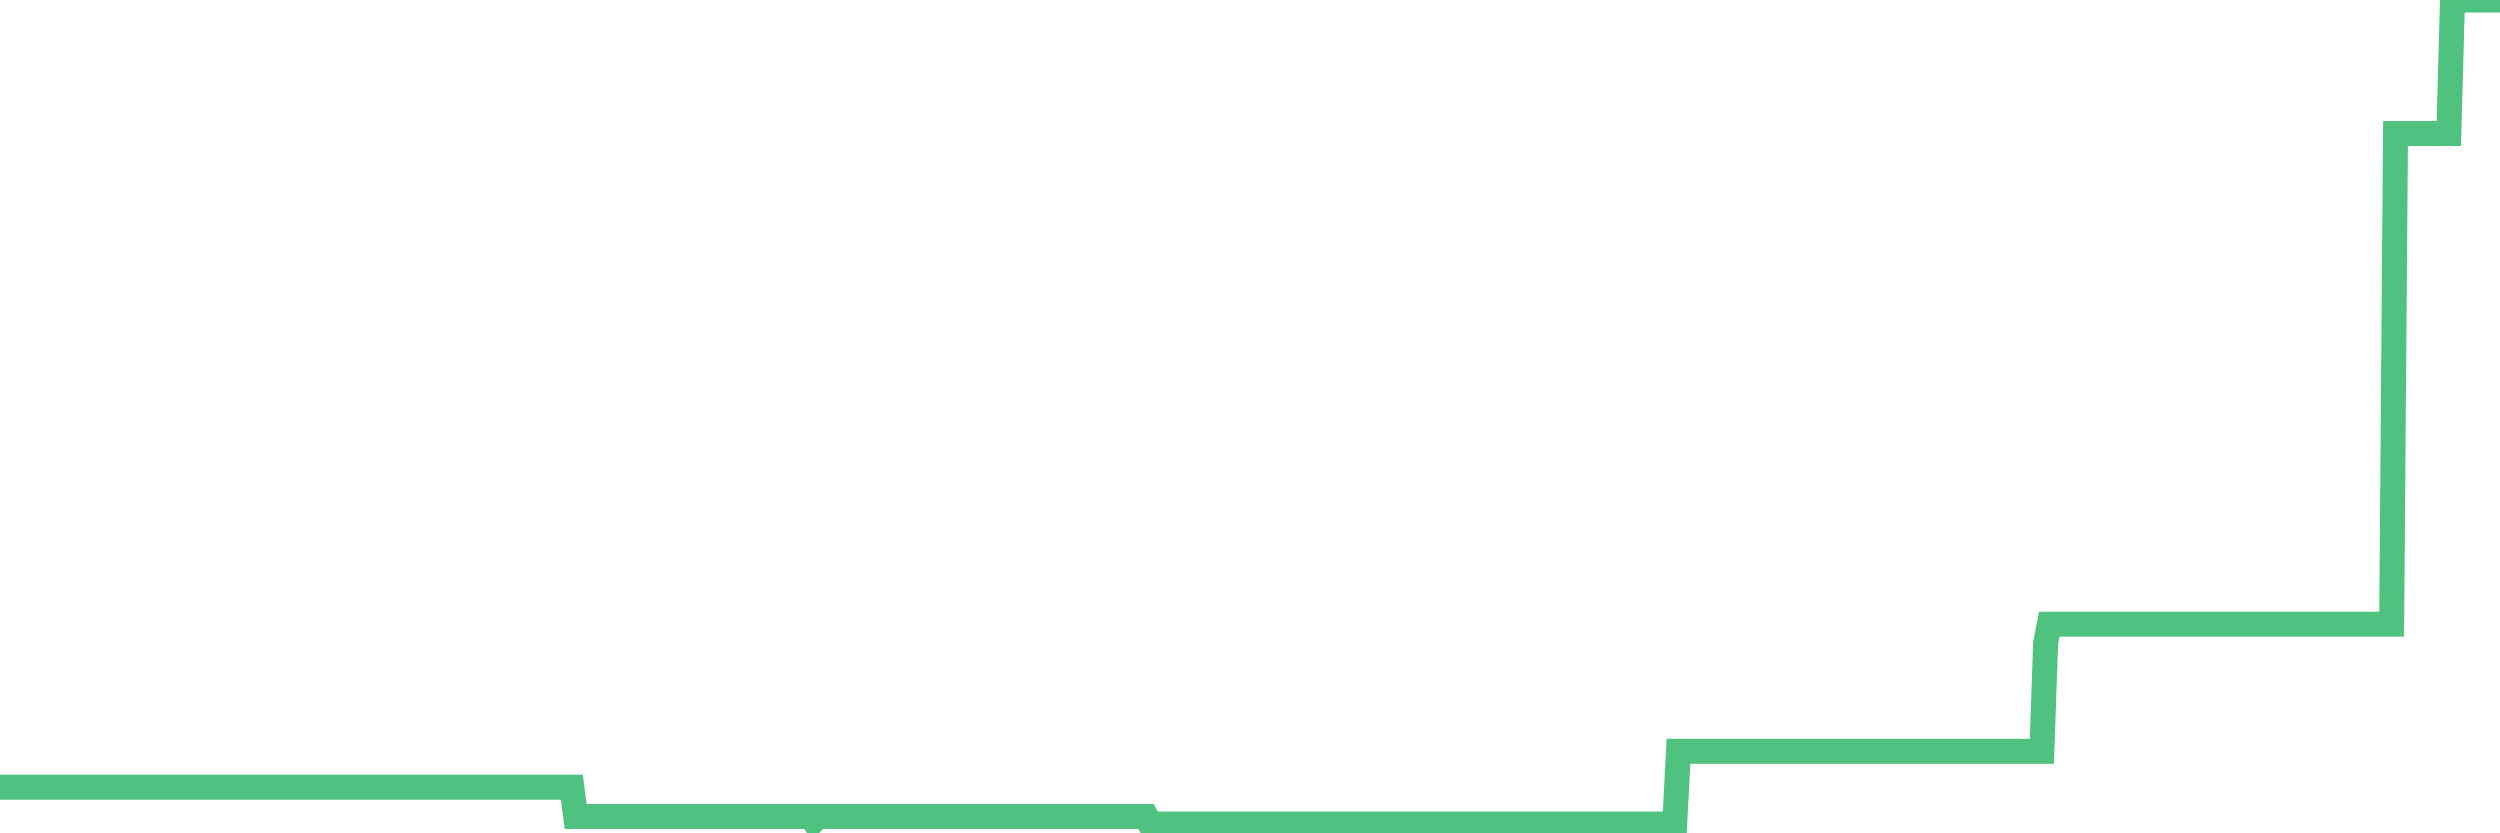 <?xml version="1.0"?><svg width="150px" height="50px" xmlns="http://www.w3.org/2000/svg" xmlns:xlink="http://www.w3.org/1999/xlink"> <polyline fill="none" stroke="#4fc280" stroke-width="1.5px" stroke-linecap="round" stroke-miterlimit="5" points="0.00,47.23 0.22,47.23 0.45,47.23 0.67,47.23 0.89,47.23 1.12,47.23 1.34,47.23 1.56,47.23 1.79,47.23 1.94,47.23 2.16,47.23 2.38,47.23 2.61,47.23 2.83,47.23 3.05,47.23 3.27,47.23 3.50,47.23 3.65,47.23 3.87,47.23 4.09,47.23 4.32,47.23 4.54,47.23 4.76,47.23 4.99,47.23 5.21,47.23 5.36,47.23 5.58,47.23 5.81,47.23 6.03,47.23 6.25,47.23 6.48,47.23 6.70,47.23 6.92,47.23 7.07,47.23 7.29,47.23 7.52,47.23 7.74,47.23 7.96,47.23 8.19,47.23 8.41,47.23 8.63,47.23 8.78,47.23 9.01,47.23 9.23,47.23 9.45,47.23 9.68,47.23 9.90,47.23 10.12,47.23 10.35,47.23 10.49,47.23 10.72,47.23 10.94,47.23 11.16,47.23 11.39,47.23 11.61,47.23 11.83,47.23 12.06,47.23 12.21,47.23 12.43,47.23 12.65,47.23 12.88,47.23 13.10,47.23 13.32,47.23 13.55,47.23 13.77,47.23 13.92,47.23 14.14,47.23 14.37,47.23 14.59,47.23 14.81,47.23 15.04,47.23 15.26,47.23 15.48,47.23 15.63,47.23 15.85,47.23 16.08,47.23 16.30,47.23 16.52,47.23 16.75,47.23 16.97,47.23 17.19,47.23 17.42,47.23 17.57,47.23 17.79,47.23 18.01,47.23 18.24,47.23 18.46,47.23 18.68,47.23 18.91,47.23 19.13,47.23 19.28,47.23 19.50,47.23 19.72,47.23 19.95,47.23 20.17,47.23 20.39,47.23 20.62,47.23 20.84,47.23 20.99,47.23 21.21,47.23 21.44,47.23 21.66,47.23 21.88,47.23 22.11,47.23 22.33,47.23 22.55,47.23 22.70,47.23 22.92,47.23 23.15,47.23 23.37,47.23 23.59,47.23 23.82,47.23 24.04,47.23 24.26,47.23 24.41,47.23 24.64,47.23 24.86,47.23 25.08,47.23 25.31,47.23 25.53,47.23 25.75,47.23 25.98,47.23 26.13,47.23 26.35,47.23 26.57,47.23 26.80,47.23 27.02,47.23 27.24,47.23 27.47,47.23 27.69,47.23 27.84,47.23 28.06,47.23 28.28,47.23 28.51,47.23 28.73,47.23 28.95,47.23 29.18,47.23 29.40,47.23 29.55,47.23 29.77,47.23 30.00,47.23 30.22,47.23 30.44,47.23 30.67,47.23 30.89,47.23 31.11,47.23 31.26,47.23 31.48,47.23 31.71,47.23 31.93,47.23 32.15,47.23 32.38,47.23 32.60,47.23 32.82,47.23 33.05,47.23 33.20,47.23 33.42,47.23 33.64,47.23 33.87,47.23 34.09,47.23 34.31,47.23 34.54,48.99 34.76,48.99 34.91,48.99 35.13,48.99 35.35,48.99 35.58,48.99 35.80,48.99 36.02,48.99 36.25,48.99 36.47,48.99 36.62,48.99 36.84,48.99 37.07,48.99 37.29,48.99 37.51,48.99 37.74,48.99 37.96,48.99 38.18,48.99 38.33,48.99 38.56,48.99 38.78,48.99 39.00,48.99 39.23,48.99 39.45,48.99 39.67,48.99 39.90,48.99 40.04,48.99 40.27,48.99 40.49,48.99 40.71,48.99 40.94,48.99 41.16,48.99 41.38,48.99 41.61,48.99 41.76,48.99 41.98,48.99 42.20,48.99 42.43,48.99 42.65,48.99 42.87,48.99 43.10,48.99 43.32,48.99 43.47,48.99 43.69,48.99 43.91,48.99 44.14,48.99 44.36,48.99 44.58,48.99 44.81,48.99 45.03,48.99 45.18,48.99 45.40,48.99 45.63,48.99 45.85,48.99 46.07,48.99 46.30,48.99 46.52,48.99 46.74,48.99 46.89,48.99 47.12,48.99 47.34,48.99 47.56,48.99 47.79,48.99 48.01,48.99 48.23,48.99 48.45,48.99 48.68,48.99 48.83,49.23 49.05,48.99 49.27,48.99 49.50,48.99 49.72,48.99 49.94,48.99 50.17,48.99 50.39,48.99 50.54,48.99 50.76,48.99 50.99,48.99 51.21,48.99 51.43,48.99 51.66,48.99 51.88,48.99 52.10,48.99 52.25,48.99 52.47,48.99 52.70,48.99 52.92,48.99 53.14,48.99 53.37,48.99 53.59,48.99 53.81,48.99 53.96,48.99 54.19,48.99 54.41,48.99 54.63,48.99 54.86,48.99 55.08,48.99 55.30,48.99 55.53,48.99 55.67,48.99 55.90,48.99 56.12,48.99 56.34,48.99 56.57,48.99 56.79,48.99 57.01,48.99 57.24,48.99 57.39,48.99 57.61,48.99 57.83,48.99 58.06,48.99 58.28,48.99 58.50,48.99 58.73,48.99 58.95,48.99 59.10,48.99 59.32,48.99 59.55,48.99 59.77,48.99 59.99,48.99 60.22,48.99 60.44,48.99 60.66,48.99 60.81,48.99 61.03,48.99 61.26,48.99 61.48,48.99 61.70,48.99 61.93,48.99 62.15,48.99 62.37,48.99 62.52,48.99 62.75,48.99 62.97,48.99 63.19,48.99 63.42,48.99 63.64,48.99 63.86,48.99 64.09,48.99 64.23,48.99 64.46,48.99 64.68,48.99 64.90,48.99 65.13,48.99 65.35,48.99 65.57,48.99 65.80,48.99 66.02,48.99 66.17,48.99 66.39,48.99 66.62,48.99 66.84,48.99 67.06,48.99 67.29,48.99 67.51,48.99 67.73,48.99 67.88,48.99 68.10,48.99 68.33,48.99 68.55,48.99 68.77,48.99 69.00,49.44 69.22,49.44 69.44,49.44 69.59,49.44 69.82,49.44 70.04,49.44 70.26,49.44 70.49,49.44 70.71,49.44 70.93,49.44 71.16,49.44 71.31,49.44 71.53,49.44 71.75,49.44 71.98,49.44 72.20,49.44 72.42,49.44 72.65,49.44 72.87,49.44 73.02,49.44 73.24,49.44 73.46,49.44 73.69,49.44 73.91,49.44 74.13,49.44 74.36,49.44 74.58,49.44 74.73,49.44 74.95,49.44 75.18,49.44 75.40,49.44 75.62,49.44 75.85,49.44 76.07,49.44 76.29,49.44 76.44,49.44 76.66,49.44 76.89,49.44 77.11,49.44 77.33,49.44 77.56,49.44 77.78,49.44 78.00,49.44 78.15,49.44 78.38,49.44 78.60,49.44 78.82,49.44 79.05,49.44 79.27,49.44 79.49,49.44 79.72,49.44 79.86,49.44 80.09,49.44 80.31,49.44 80.53,49.44 80.76,49.44 80.98,49.44 81.20,49.44 81.43,49.44 81.65,49.44 81.80,49.44 82.02,49.44 82.25,49.44 82.47,49.44 82.69,49.44 82.92,49.44 83.14,49.44 83.36,49.44 83.51,49.44 83.74,49.44 83.96,49.44 84.18,49.44 84.41,49.44 84.63,49.44 84.85,49.44 85.08,49.44 85.22,49.44 85.45,49.44 85.67,49.44 85.89,49.44 86.12,49.44 86.34,49.44 86.56,49.44 86.79,49.44 86.94,49.44 87.16,50.00 87.38,49.44 87.61,49.44 87.83,49.44 88.05,49.44 88.28,49.44 88.50,49.44 88.65,49.44 88.87,49.44 89.09,49.44 89.32,49.44 89.54,49.44 89.76,49.44 89.99,49.44 90.21,49.44 90.36,49.44 90.58,49.44 90.81,49.44 91.03,49.44 91.25,49.44 91.48,49.44 91.70,49.44 91.92,49.44 92.07,49.44 92.30,49.44 92.52,49.44 92.74,49.44 92.96,49.44 93.19,49.44 93.41,49.44 93.63,49.44 93.78,49.44 94.01,49.44 94.23,49.44 94.45,49.44 94.68,49.44 94.90,49.44 95.12,49.44 95.35,49.44 95.50,49.44 95.72,49.44 95.94,49.44 96.17,49.44 96.39,49.44 96.61,49.44 96.84,49.44 97.06,49.44 97.28,49.44 97.43,49.44 97.65,49.44 97.88,49.44 98.10,49.44 98.32,49.44 98.55,49.44 98.77,49.44 98.99,49.44 99.14,49.44 99.37,49.44 99.59,49.44 99.81,49.44 100.04,49.44 100.26,49.44 100.48,49.44 100.71,45.08 100.85,45.08 101.08,45.08 101.30,45.08 101.52,45.08 101.75,45.08 101.97,45.08 102.19,45.08 102.42,45.08 102.57,45.08 102.79,45.08 103.01,45.08 103.24,45.08 103.46,45.08 103.68,45.08 103.91,45.08 104.13,45.08 104.28,45.08 104.50,45.08 104.73,45.08 104.95,45.08 105.17,45.08 105.39,45.08 105.62,45.08 105.84,45.08 105.99,45.08 106.21,45.08 106.44,45.08 106.66,45.08 106.88,45.08 107.11,45.08 107.33,45.08 107.55,45.08 107.70,45.08 107.93,45.08 108.15,45.08 108.37,45.08 108.60,45.08 108.82,45.08 109.04,45.08 109.27,45.08 109.41,45.08 109.64,45.08 109.86,45.08 110.08,45.08 110.31,45.08 110.53,45.08 110.75,45.08 110.98,45.08 111.13,45.08 111.35,45.08 111.57,45.08 111.80,45.08 112.02,45.08 112.24,45.08 112.47,45.08 112.69,45.08 112.91,45.08 113.06,45.08 113.28,45.08 113.51,45.08 113.73,45.08 113.95,45.08 114.18,45.08 114.40,45.08 114.62,45.08 114.77,45.08 115.00,45.08 115.22,45.08 115.44,45.08 115.67,45.08 115.89,45.08 116.11,45.08 116.34,45.08 116.49,45.08 116.71,45.08 116.93,45.08 117.16,45.08 117.38,45.08 117.60,45.08 117.83,45.08 118.05,45.08 118.20,45.08 118.42,45.08 118.64,45.08 118.87,45.08 119.09,45.08 119.31,45.08 119.54,45.08 119.76,45.08 119.91,45.08 120.13,45.08 120.36,45.08 120.58,45.08 120.80,45.08 121.03,45.08 121.25,45.08 121.47,45.08 121.62,45.08 121.84,45.08 122.07,45.08 122.29,45.08 122.51,45.08 122.74,38.55 122.96,37.45 123.18,37.45 123.33,37.45 123.56,37.45 123.78,37.45 124.00,37.45 124.23,37.45 124.45,37.45 124.67,37.45 124.90,37.45 125.04,37.45 125.27,37.45 125.49,37.45 125.71,37.45 125.94,37.45 126.16,37.45 126.38,37.45 126.61,37.45 126.76,37.45 126.98,37.45 127.20,37.45 127.43,37.45 127.65,37.45 127.87,37.45 128.10,37.45 128.32,37.45 128.47,37.45 128.69,37.45 128.92,37.45 129.14,37.45 129.36,37.45 129.59,37.45 129.81,37.45 130.03,37.45 130.26,37.45 130.40,37.45 130.63,37.45 130.85,37.45 131.07,37.45 131.30,37.45 131.52,37.45 131.74,37.45 131.97,37.45 132.12,37.45 132.34,37.45 132.56,37.45 132.79,37.45 133.01,37.45 133.23,37.45 133.46,37.45 133.68,37.45 133.83,37.45 134.05,37.45 134.27,37.45 134.50,37.45 134.72,37.45 134.94,37.45 135.17,37.45 135.39,37.45 135.54,37.45 135.76,37.45 135.99,37.45 136.21,37.45 136.43,37.45 136.66,37.45 136.88,37.45 137.10,37.45 137.25,37.45 137.47,37.45 137.70,37.45 137.92,37.45 138.14,37.45 138.37,37.45 138.59,37.45 138.81,37.45 138.96,37.45 139.19,37.45 139.41,37.45 139.63,37.45 139.86,37.45 140.08,37.45 140.30,37.45 140.53,37.45 140.68,37.45 140.90,37.45 141.12,37.45 141.35,37.45 141.57,37.45 141.79,37.45 142.02,37.45 142.24,37.45 142.39,37.45 142.61,37.45 142.83,37.45 143.06,37.45 143.28,37.45 143.50,37.45 143.73,8.01 143.95,8.01 144.10,8.01 144.32,8.01 144.55,8.01 144.77,8.01 144.99,8.01 145.22,8.01 145.44,8.01 145.66,8.01 145.89,8.01 146.03,8.01 146.26,8.01 146.48,8.01 146.70,8.01 146.93,8.01 147.15,0.00 147.37,0.00 147.60,0.00 147.75,0.00 147.97,0.00 148.19,0.00 148.42,0.00 148.64,0.00 148.86,0.00 149.09,0.00 149.31,0.00 149.46,0.00 149.68,0.00 149.90,0.00 150.00,0.00 "/></svg>